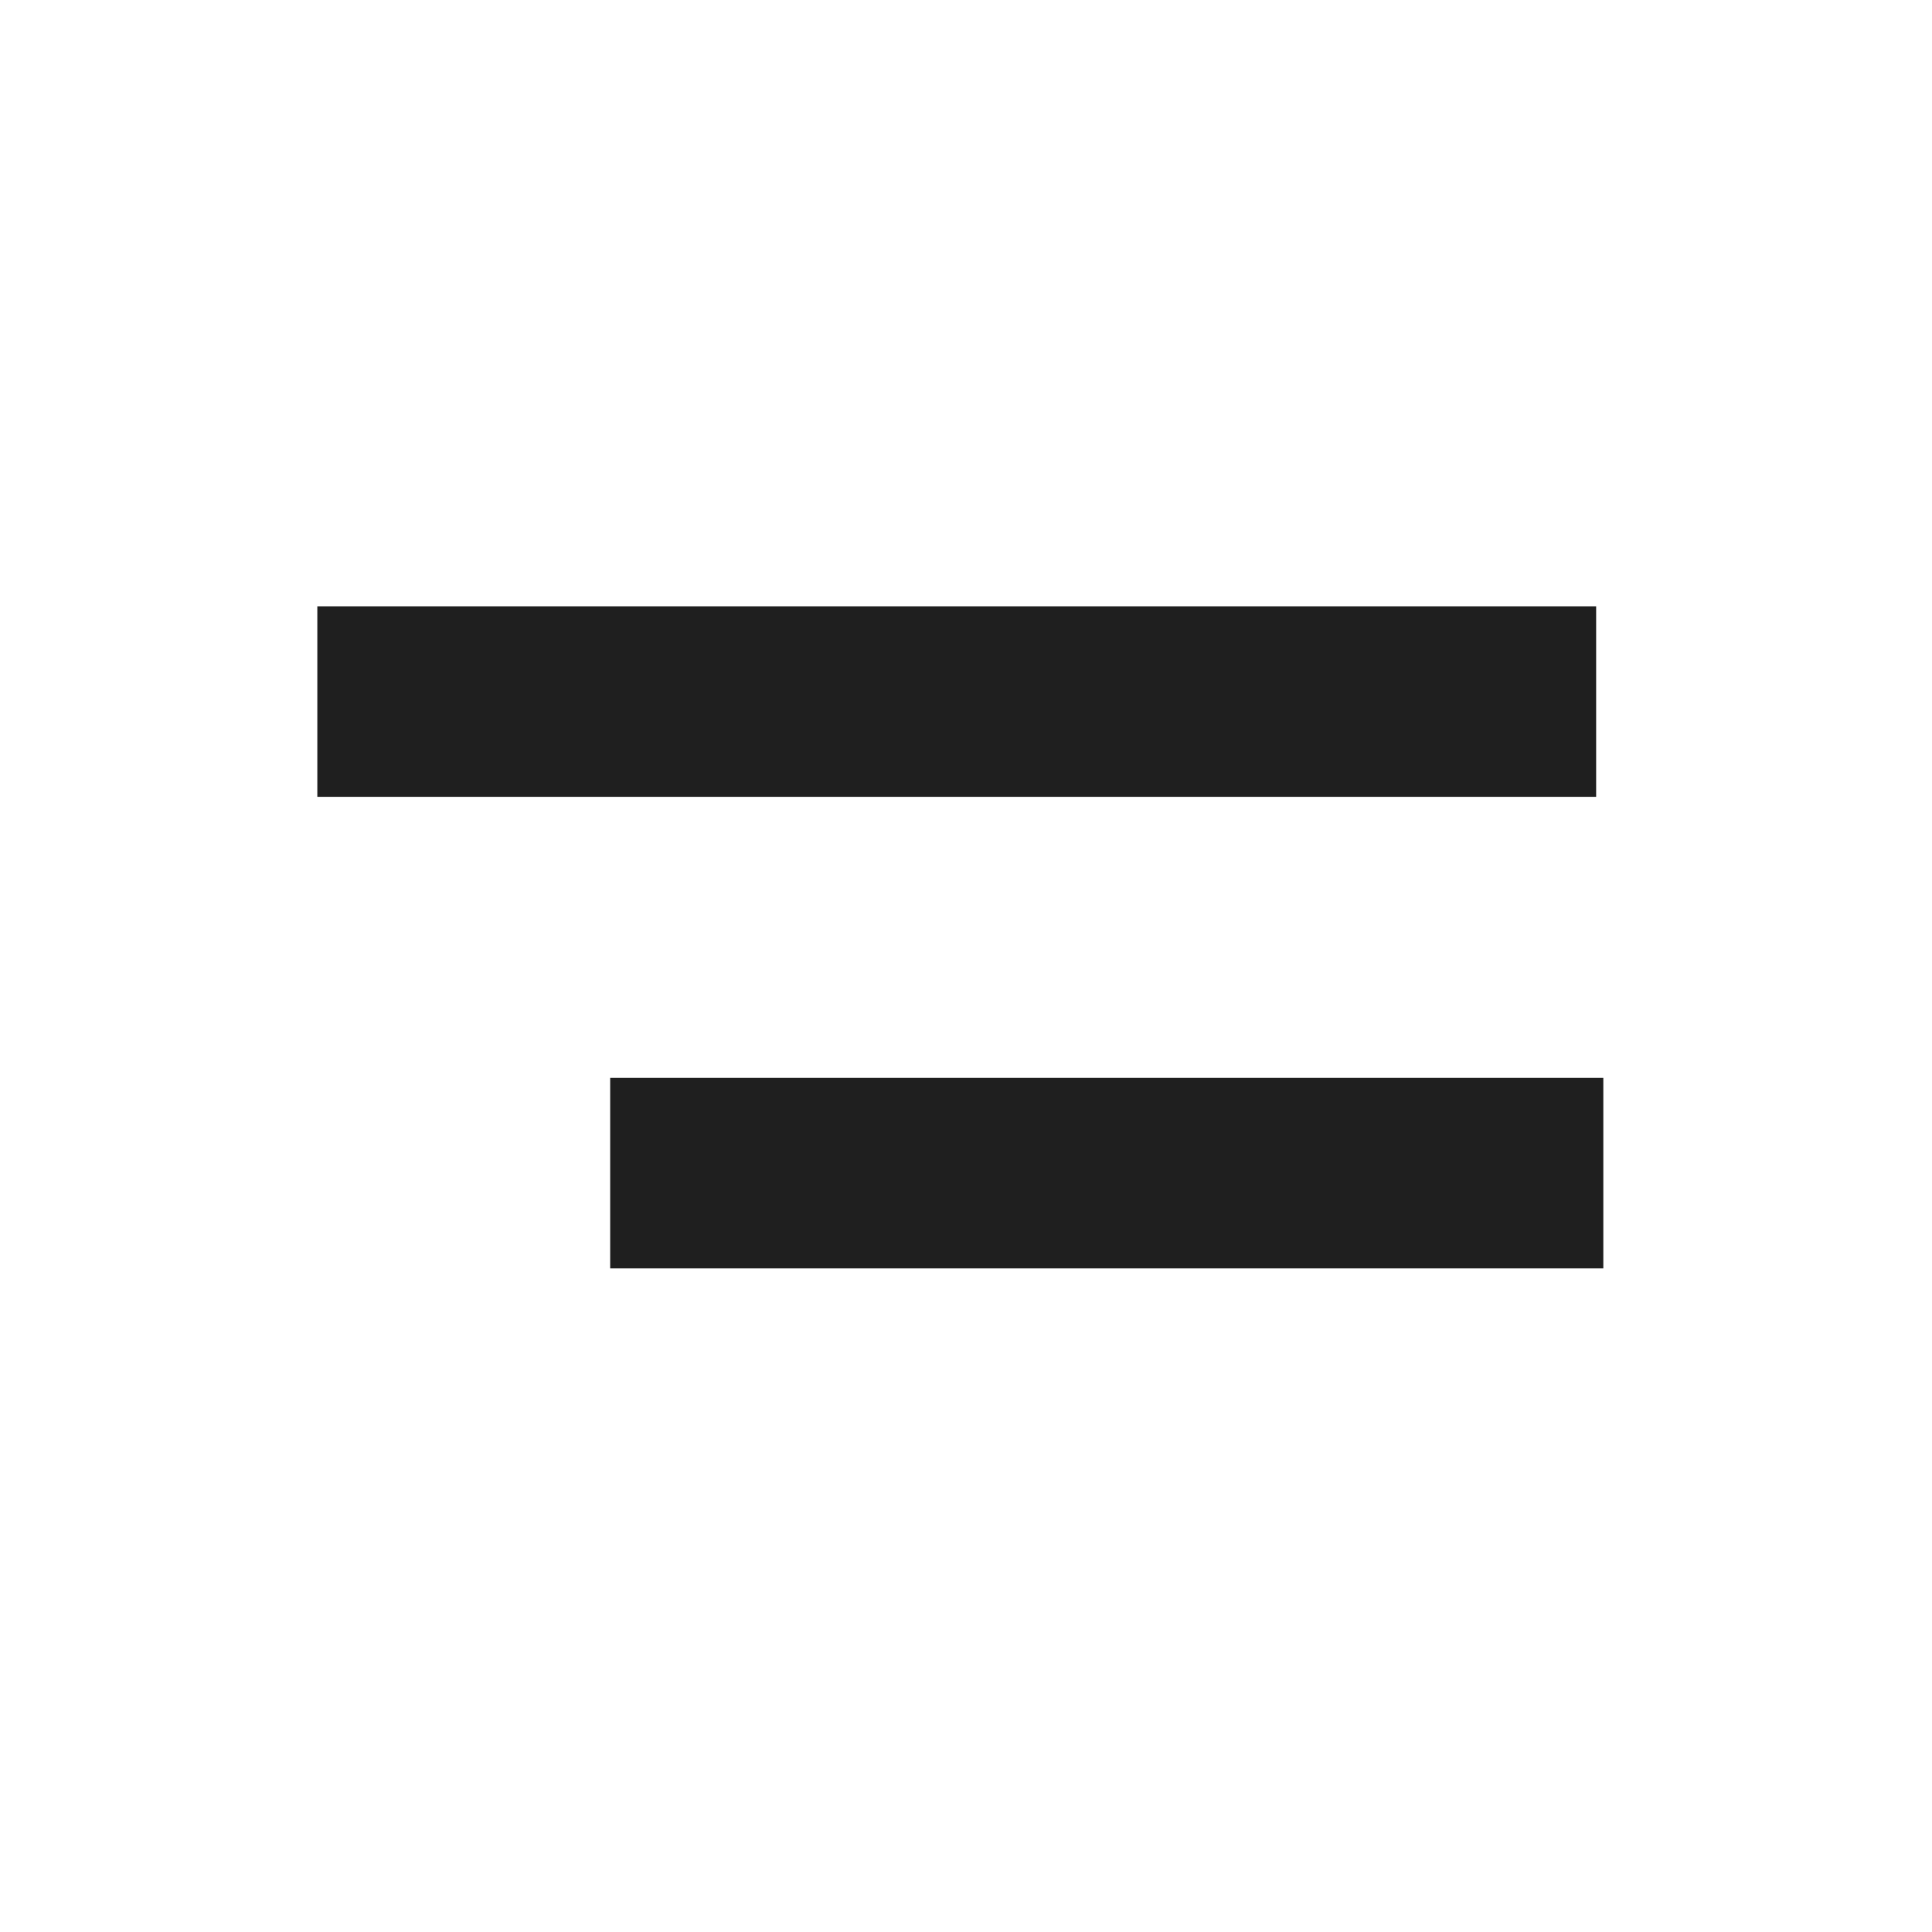 <?xml version="1.0" standalone="no"?>
<!DOCTYPE svg PUBLIC "-//W3C//DTD SVG 1.1//EN" "http://www.w3.org/Graphics/SVG/1.1/DTD/svg11.dtd">
<svg width="100%" height="100%" viewBox="0 0 50 50" version="1.1" xmlns="http://www.w3.org/2000/svg" xmlns:xlink="http://www.w3.org/1999/xlink" xml:space="preserve" style="fill-rule:evenodd;clip-rule:evenodd;stroke-linejoin:round;stroke-miterlimit:1.414;">
    <g transform="matrix(0.5,0,0,0.5,-0,-0)">
        <g transform="matrix(0.667,0,0,0.394,-1.857,21.453)">
            <rect x="27.409" y="25.201" width="99.237" height="25.029" style="fill:rgb(31,31,31);"/>
        </g>
        <g transform="matrix(0.518,0,0,0.394,17.385,45.861)">
            <rect x="27.409" y="25.201" width="99.237" height="25.029" style="fill:rgb(31,31,31);"/>
        </g>
    </g>
</svg>
